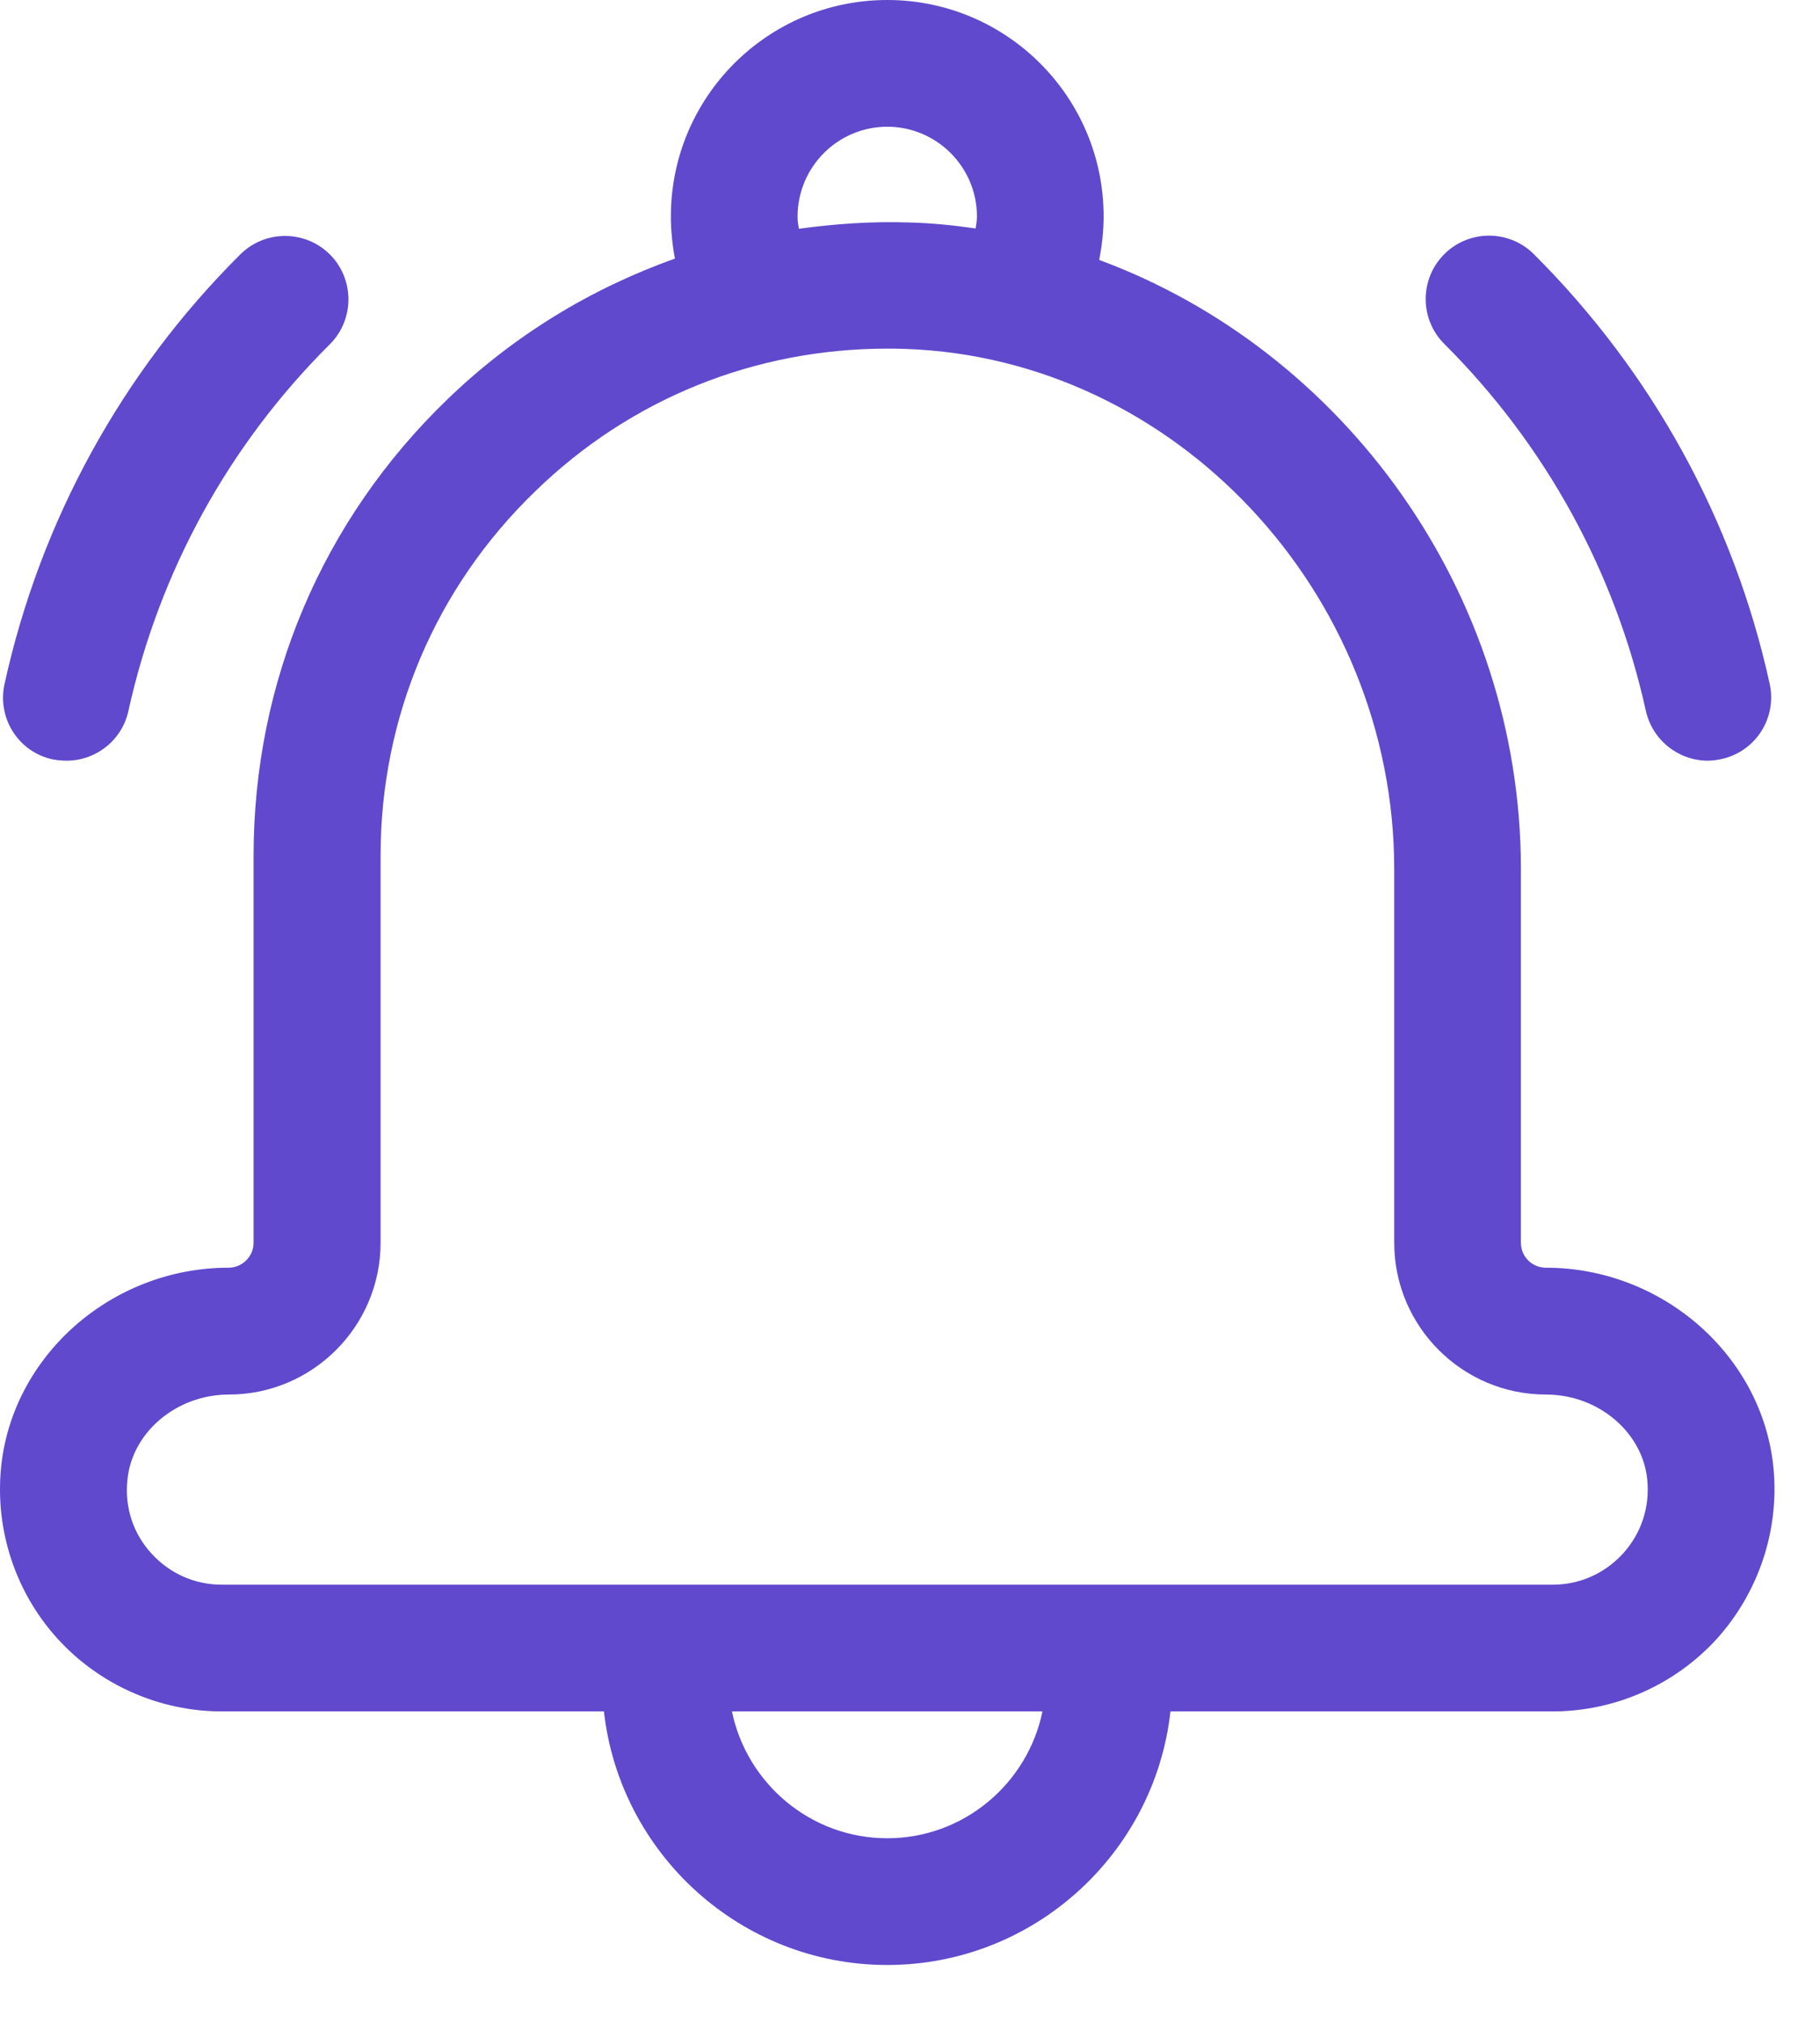 <svg width="18" height="20" viewBox="0 0 18 20" fill="none" xmlns="http://www.w3.org/2000/svg">
<path d="M17.54 14.515C17.433 13.405 16.443 12.534 15.29 12.534C15.152 12.534 15.042 12.425 15.042 12.287V8.595C15.042 5.853 13.287 3.463 10.871 2.57C10.899 2.428 10.915 2.284 10.915 2.14C10.915 0.959 9.956 0 8.775 0C7.593 0 6.635 0.959 6.635 2.14C6.635 2.281 6.65 2.422 6.675 2.557C5.845 2.852 5.077 3.318 4.422 3.951C3.188 5.142 2.508 6.743 2.508 8.461V12.287C2.508 12.421 2.398 12.534 2.26 12.534C1.104 12.534 0.117 13.405 0.01 14.515C-0.049 15.132 0.154 15.746 0.571 16.204C0.985 16.658 1.577 16.921 2.194 16.921H5.973C6.13 18.328 7.327 19.428 8.775 19.428C10.223 19.428 11.42 18.328 11.576 16.921H15.355C15.973 16.921 16.565 16.658 16.979 16.204C17.392 15.746 17.599 15.132 17.54 14.515ZM8.775 1.253C9.264 1.253 9.662 1.651 9.662 2.14C9.662 2.181 9.655 2.219 9.649 2.259C9.436 2.228 9.22 2.206 9.004 2.2C8.631 2.187 8.264 2.212 7.901 2.262C7.894 2.222 7.888 2.184 7.888 2.143C7.888 1.651 8.286 1.253 8.775 1.253ZM8.775 18.175C8.02 18.175 7.387 17.636 7.239 16.921H10.31C10.163 17.636 9.53 18.175 8.775 18.175ZM16.051 15.361C15.869 15.558 15.625 15.668 15.355 15.668H2.194C1.925 15.668 1.68 15.558 1.499 15.361C1.317 15.163 1.232 14.903 1.26 14.634C1.304 14.161 1.746 13.788 2.263 13.788C3.091 13.788 3.764 13.114 3.764 12.287V8.461C3.764 7.088 4.309 5.807 5.297 4.854C6.237 3.942 7.465 3.447 8.775 3.447C8.838 3.447 8.897 3.447 8.96 3.45C11.62 3.544 13.789 5.854 13.789 8.595V12.287C13.789 13.114 14.462 13.788 15.29 13.788C15.807 13.788 16.248 14.161 16.292 14.634C16.317 14.903 16.233 15.16 16.051 15.361Z" fill="#6149CD"/>
<path d="M0.659 7.521C0.947 7.521 1.207 7.32 1.27 7.029C1.574 5.653 2.26 4.4 3.263 3.403C3.507 3.159 3.507 2.761 3.263 2.516C3.018 2.272 2.62 2.272 2.376 2.516C1.204 3.682 0.399 5.152 0.045 6.762C-0.03 7.101 0.183 7.436 0.521 7.508C0.571 7.517 0.615 7.521 0.659 7.521Z" fill="#6149CD"/>
<path d="M16.891 7.521C16.935 7.521 16.982 7.514 17.026 7.505C17.364 7.43 17.577 7.098 17.502 6.759C17.148 5.149 16.342 3.682 15.17 2.513C14.926 2.269 14.528 2.269 14.284 2.513C14.039 2.758 14.039 3.156 14.284 3.4C15.283 4.396 15.973 5.65 16.277 7.025C16.342 7.32 16.602 7.521 16.891 7.521Z" fill="#6149CD"/>
</svg>
